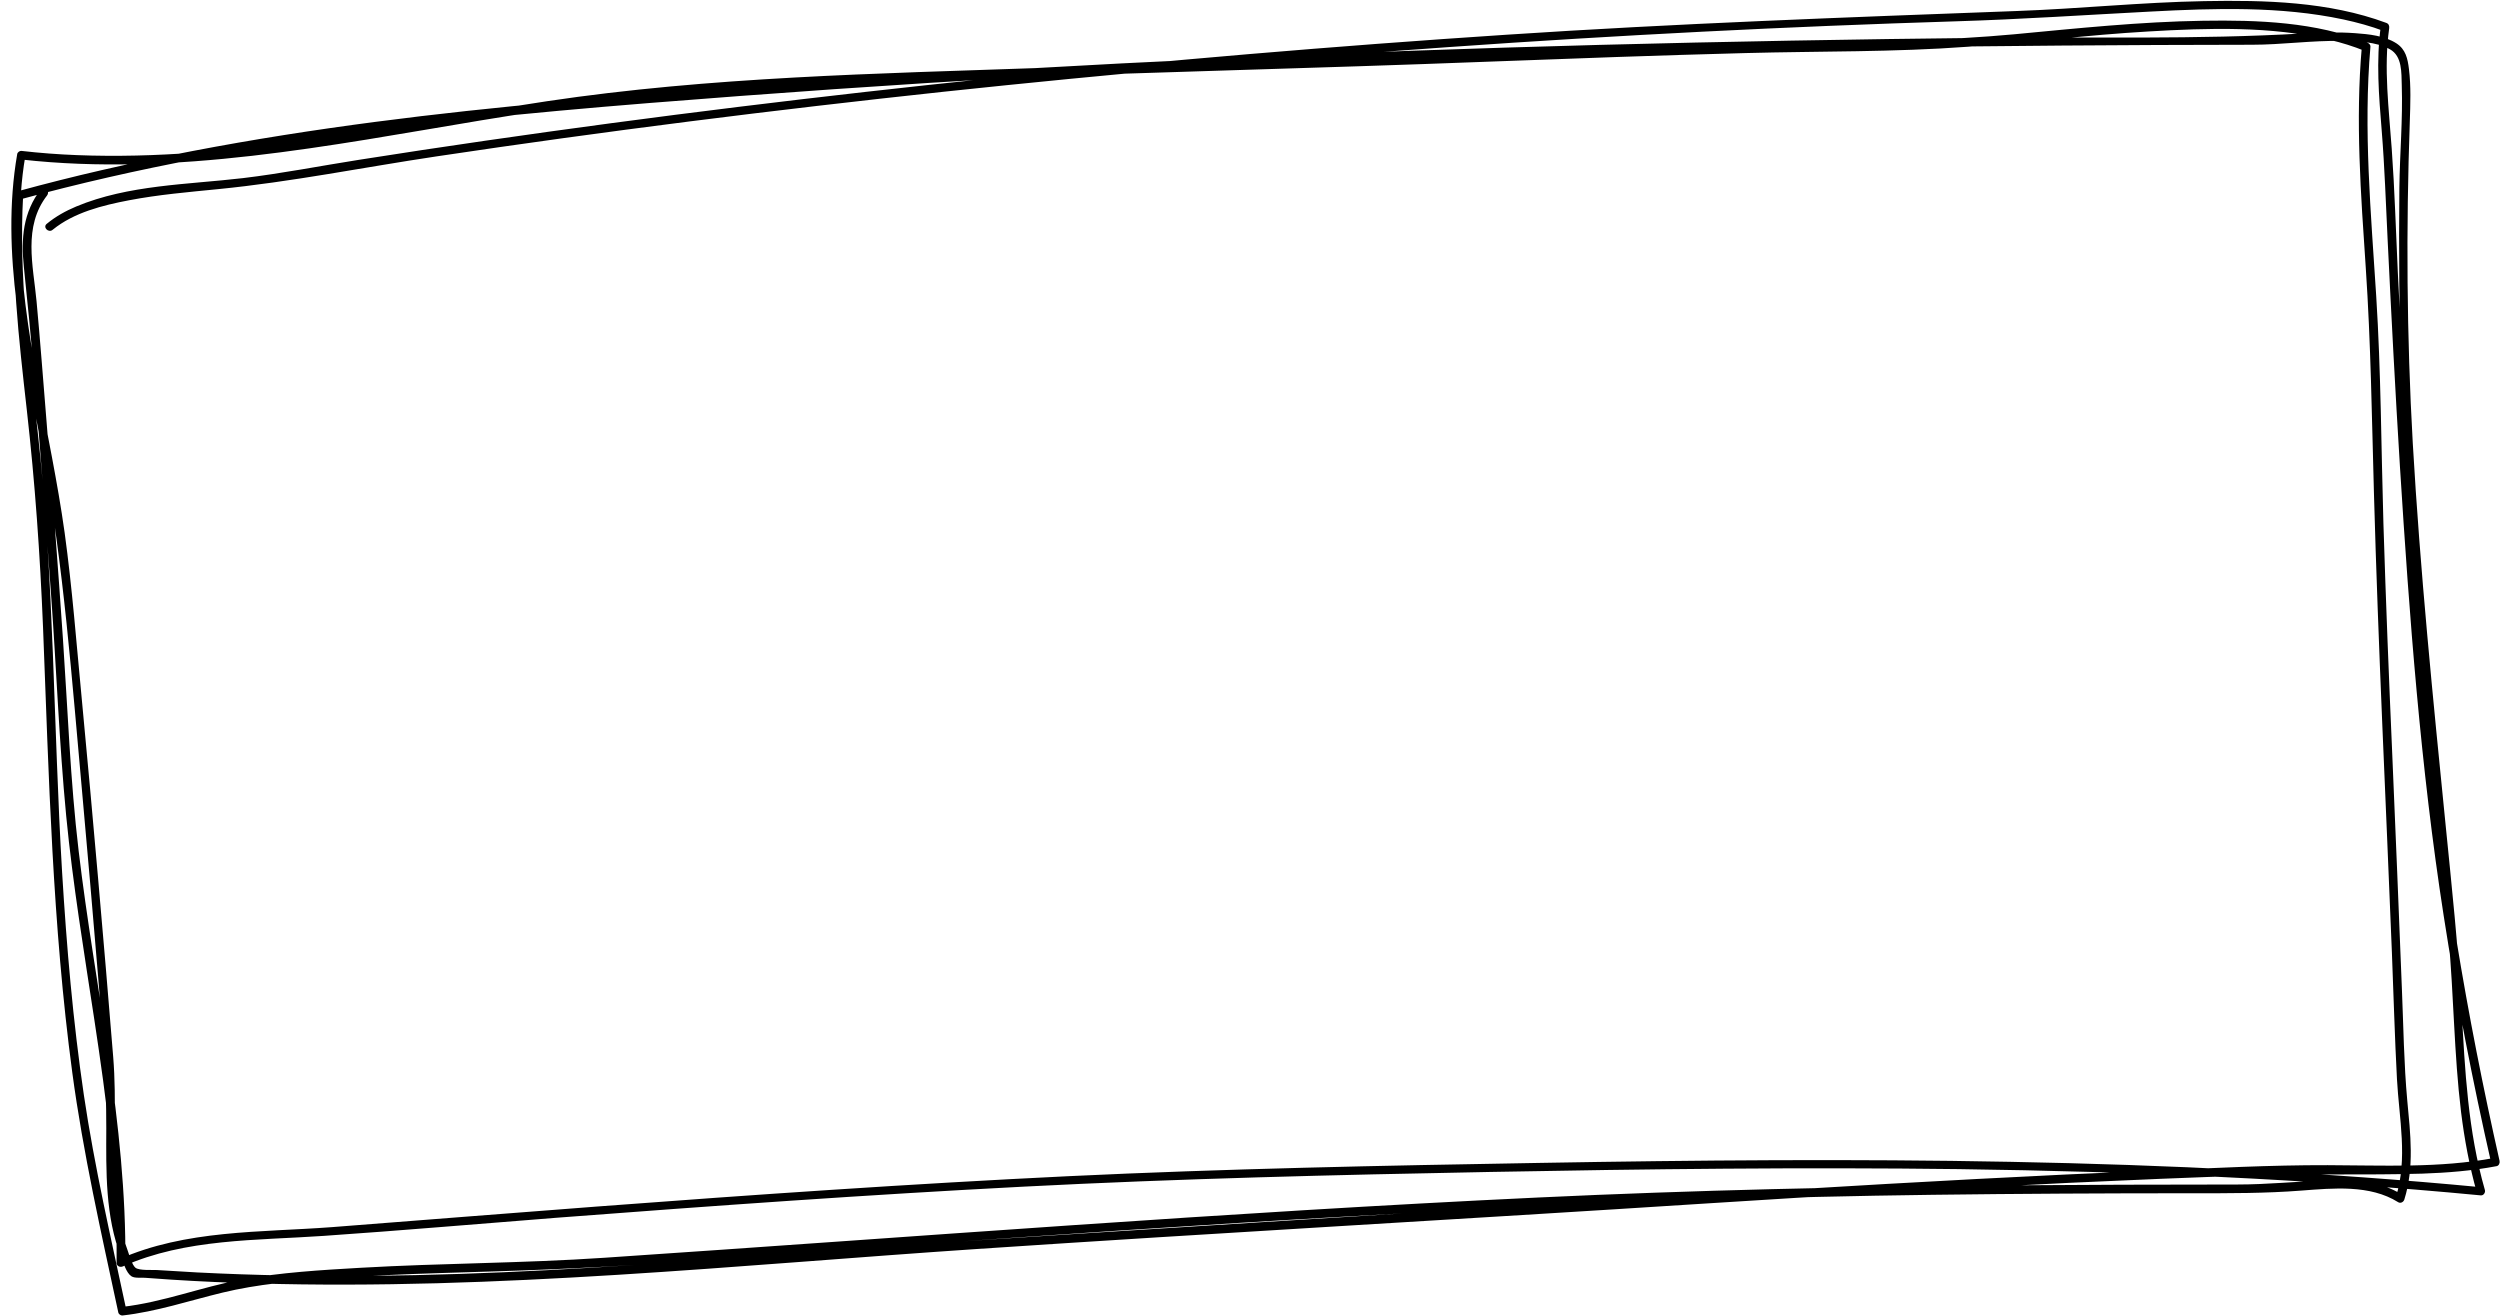 <?xml version="1.0" encoding="UTF-8"?><svg xmlns="http://www.w3.org/2000/svg" xmlns:xlink="http://www.w3.org/1999/xlink" height="932.1" preserveAspectRatio="xMidYMid meet" version="1.0" viewBox="-8.0 -0.7 1771.2 932.1" width="1771.2" zoomAndPan="magnify"><g><g id="change1_1"><path d="M21.1,133.2C8.3,149.6,6.8,168.3,8.9,188.4c2.6,24.6,5,49.2,7,73.9c4.4,52.8,8.5,105.7,12.3,158.6 C32,473,33.9,525.4,38.9,577.4c4.7,48.5,12.7,96.6,20,144.8c8.6,56.8,16.3,114.1,15.7,171.7c0,2.5,2.5,3.5,4.5,2.6 c44.4-19.8,94.7-18.3,142.2-21.6c55.3-3.8,110.5-8.6,165.7-12.9c110.1-8.4,220.2-16.3,330.5-22c110-5.7,220.1-8.3,330.2-10.4 c110.8-2.1,221.6-3.4,332.4-2c123.3,1.7,246.7,6.9,369.5,18.6c2,0.2,3.4-2.1,2.9-3.8c-12-41.7-14.2-85.1-16.5-128.2 c-2.3-43.5-7-86.8-11.3-130.1c-9-90.1-18.1-180.4-23.3-270.8c-4.3-75.9-4.8-152.1-2.1-228c0.4-12.3,0.9-24.8-0.6-37 c-0.9-7.5-2.3-14-8.9-18.3c-8.4-5.4-19.5-6.5-29.2-7.2c-12.4-0.9-24.8-0.5-37.2,0.2c-75.1,4.4-150.6,2.3-225.8,3.1 c-90.9,1-181.7,2.6-272.5,5c-180.5,4.8-360.9,12.9-541,25.3c-174,12-349.5,24.2-519.9,63.4c-20,4.6-39.9,9.6-59.6,15 c-1.3,0.4-2.1,1.6-2.2,2.9c-2.9,50.8,2.9,101.6,8.6,152.1c5.8,51.4,9.4,102.5,11.5,154.2c4.1,105.2,6.7,210.7,20.7,315.1 c7.7,57.3,20.5,113.5,32.6,170c0.2,1.2,1.7,2.3,2.9,2.2c24.2-2.7,47.3-10.5,70.9-16.2c25.1-6.1,51-8.2,76.7-10.1 c51.8-3.8,103.8-4.1,155.7-6.4c108-4.6,215.9-14.6,323.8-22.1c218.2-15.1,436.4-27.9,655.2-30.7c61.6-0.8,123.2-1.1,184.8-1.1 c25.7,0,51.2,0.1,76.8-1.9c22.4-1.7,48.5-4.3,68.4,8.2c1.7,1.1,3.8,0,4.4-1.8c7.2-22.9,4.3-46.8,2.1-70.2 c-2.4-26.2-2.7-52.6-3.8-78.9c-2.2-55.2-4.4-110.3-6.8-165.5c-2.4-54.8-4.6-109.6-6.3-164.4c-1.6-53.7-1.7-107.4-5.1-161.1 c-3.7-58.8-9.2-117.8-4.1-176.7c0.1-1.4-1-2.4-2.2-2.9c-36.4-14.7-77.7-16.1-116.4-15.5c-44.8,0.7-89.4,5.4-133.9,9.6 c-46.6,4.3-93.1,4.9-139.8,6c-61.3,1.4-122.6,3.1-183.9,5.4c-121.7,4.6-243.5,8.1-365.3,12.4c-116.7,4.1-234.6,6.3-350.3,23.6 c-110.2,16.6-220.8,42.6-333,38.2c-13.2-0.5-26.4-1.5-39.5-3c-1.2-0.1-2.7,1-2.9,2.2c-12.2,70.1,5.1,142.4,18,211.2 C37.2,400,43,481.6,50.4,562.9c3.9,42.7,7.5,85.5,11.1,128.2c3,36,5.9,71.5,5.8,107.6c-0.1,30.1-0.8,62.6,10.5,91.1 c1.6,4,3.6,11.3,7.3,13.7c2.4,1.6,7.1,0.8,9.8,1.1c6.1,0.5,12.3,0.9,18.4,1.3c20.2,1.3,40.4,2.2,60.6,2.7 c170.4,4.9,340.3-13,510.1-24.4c171.9-11.5,343.9-21.1,515.9-32.2c86.1-5.5,172.3-10.6,258.5-14.7c42.8-2,85.7-3.8,128.5-5.2 c40.4-1.4,80.8-0.1,121.2-1.3c17.7-0.6,35.3-2,52.7-5.3c1.6-0.3,2.4-2.2,2.1-3.7c-23.3-103.2-40.9-207.5-50.7-312.9 c-9.8-105.4-16.2-211-21.4-316.7c-1.4-29.1-2.2-58.3-4.3-87.4c-2-28.4-5.8-57.1-1.8-85.6c0.2-1.7-0.4-3.1-2.1-3.7 c-40.7-15.1-86-16.2-128.9-15.4c-44.3,0.8-88.5,5.4-132.8,7c-120.6,4.5-241,8.8-361.5,16.8c-121.6,8-243,18.3-364.2,30.8 c-120.1,12.4-239.9,27-359.4,44.3c-29.8,4.3-59.5,8.8-89.3,13.5c-27.4,4.3-54.8,9.7-82.4,13c-39.2,4.6-81.2,4.7-118.1,20.1 c-7.6,3.2-14.6,7.1-20.9,12.3c-3,2.4,1.3,6.7,4.2,4.2c15.1-12.3,35.3-17.3,54.1-20.9c20.9-4,42.1-5.8,63.2-7.9 c51.8-5.1,103.2-15.5,154.7-23.2c119.4-17.9,239.2-32.9,359.3-45.8c119.4-12.7,239-23.3,358.7-31.7c119.4-8.4,239-14.5,358.6-18.2 c46-1.4,91.7-4.5,137.7-6.9c45.3-2.4,92.1-3.9,136.7,5.6c9.7,2.1,19.3,4.7,28.6,8.2c-0.7-1.2-1.4-2.5-2.1-3.7 c-3.5,24.8-1.4,49.6,0.6,74.4c2.1,25.8,2.9,51.7,4.2,77.5c2.6,53.4,5.4,106.9,8.7,160.3c6.7,106.4,14.6,212.9,31,318.3 c9.1,58.8,20.5,117.2,33.7,175.3c0.7-1.2,1.4-2.5,2.1-3.7c-38.9,7.3-78.7,5.2-118,5.1c-40.7-0.1-81.4,2.1-122,3.8 c-84.5,3.5-168.9,8.1-253.3,13.2c-169.6,10.4-339.1,20.7-508.6,31.5c-84.7,5.4-169.4,11.3-254,17.8 c-82.5,6.3-165.1,11.3-247.8,12.1c-41.2,0.4-82.5-0.3-123.7-2.4c-9.5-0.5-19-1.1-28.5-1.7c-3.3-0.2-12.4,0.5-15.2-1.6 c-2.4-1.9-4.4-8.9-5.3-11.5c-5.4-14.4-7.4-29.9-8.5-45.1c-2.1-30.9,0.5-61.9-2-92.7c-3.4-42.2-7-84.3-10.7-126.5 c-3.7-42.2-7.5-84.3-11.5-126.4c-3.8-39.5-6.8-79.2-12.2-118.5c-10-71.9-30.7-142.7-31.7-215.7C6,144,7,127,9.9,110.1 c-1,0.7-1.9,1.5-2.9,2.2c109.1,12.2,218.5-9.9,325.7-27.7c55.1-9.1,110.1-16.7,165.8-20.2c60.8-3.8,121.7-6.7,182.5-9.1 c121.7-4.8,243.6-7.6,365.3-12.3c60.7-2.3,121.5-4.5,182.3-6.1c52.5-1.4,105.4-0.6,157.8-4.5c42.6-3.2,85-8.3,127.6-10.8 c42.5-2.5,86.7-3.9,128.4,5.9c8.6,2,16.9,4.6,25.1,7.9c-0.7-1-1.5-1.9-2.2-2.9c-4.6,52.2-0.7,104.5,2.8,156.6 c3.6,53.4,4.3,106.7,5.8,160.1c3,108.3,8.4,216.5,12.7,324.7c1.2,30,2,60,3.6,90c1.5,27.8,7.8,56.3-0.8,83.6 c1.5-0.6,2.9-1.2,4.4-1.8c-15.7-9.9-35-10.7-53.1-10.1c-21.3,0.7-42.3,2.9-63.7,2.9c-54.7,0-109.3,0.2-164,0.6 c-110.4,0.9-220.8,3.4-331.1,8.6c-220.9,10.4-441.3,27.9-661.8,42.7c-57.5,3.9-115.2,3.8-172.7,7.1c-28,1.6-56.5,3.3-84.1,8.3 c-28.5,5.3-55.7,16.1-84.7,19.4c1,0.7,1.9,1.5,2.9,2.2C70.7,876.8,59,826.3,51.4,775C43.7,722.7,39.2,670,36,617.3 c-6.2-103.7-5.6-207.8-17.2-311.1C12.6,250.3,5.2,194.1,8.4,137.7c-0.7,1-1.5,1.9-2.2,2.9C172.6,95.1,345,80.2,516.4,67.3 c177.8-13.4,355.9-22.4,534.2-28c178.9-5.7,357.9-8.1,536.9-8.3c21.2,0,42.3-3.1,63.5-2.7c11,0.2,24.3,0.4,34.2,5.9 c8.8,4.9,8.1,16.5,8.4,25.5c0.8,24.2-1.4,48.4-1.7,72.6c-0.4,44.4-0.2,88.8,1.4,133.2c3.1,88.6,11.7,177.1,20.2,265.4 c4.3,44.1,9.1,88.2,13.2,132.4c3.8,41.2,3.9,82.7,8.9,123.8c2.4,19.3,5.9,38.4,11.2,57.1c1-1.3,1.9-2.5,2.9-3.8 c-221.8-21.1-444.8-21.1-667.3-17.2c-111.2,1.9-222.3,4.1-333.4,9.4c-111.4,5.4-222.8,13.1-334,21.5 c-62.6,4.7-125.3,9.8-187.9,14.6c-50.5,3.8-103.6,1.8-150.8,22.8c1.5,0.9,3,1.7,4.5,2.6c1-98.4-21.6-194.9-33.1-292.1 c-5.9-49.7-7.7-99.9-11.1-149.9c-3.5-51.7-7.5-103.4-11.7-155.1c-2.3-28.1-4.4-56.2-7-84.2c-2.4-25.5-9.7-52.9,7.5-75.1 C27.7,134.4,23.4,130.1,21.1,133.2L21.1,133.2z"/></g></g></svg>